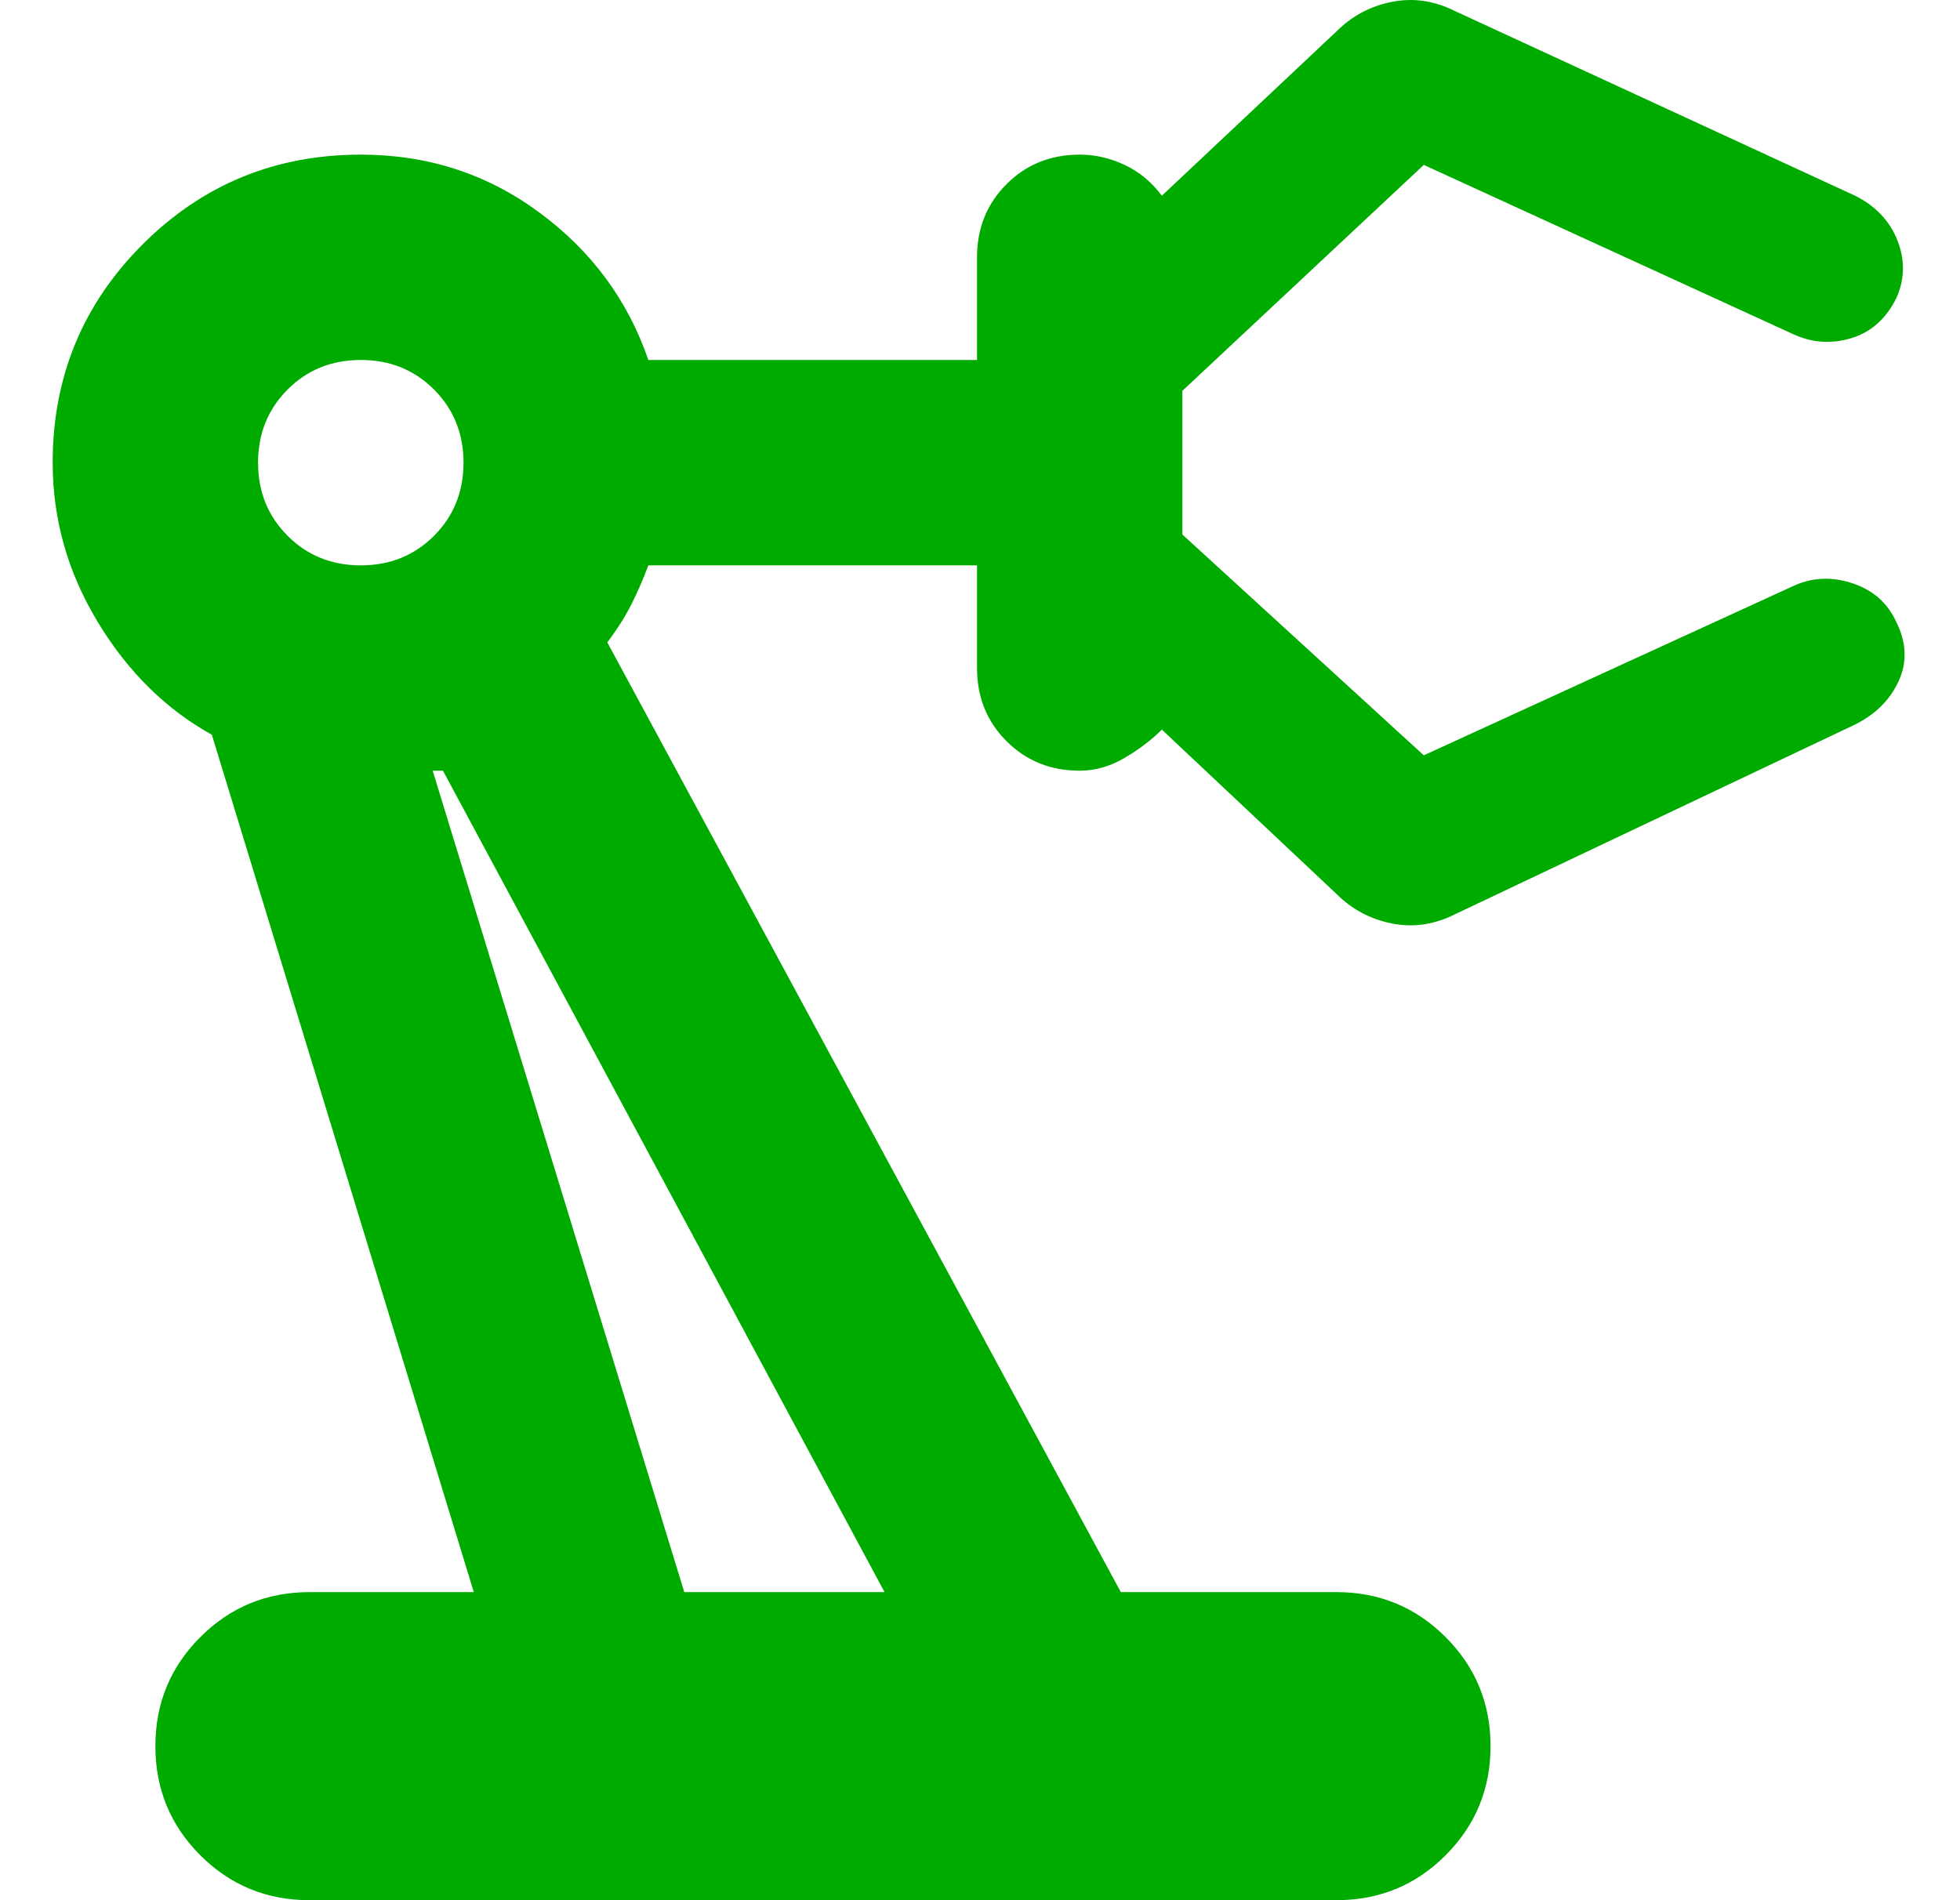 <svg xmlns="http://www.w3.org/2000/svg" width="33" height="32" viewBox="0 0 33 32" fill="none"><path d="M5.21 32C4.49 32 3.877 31.748 3.373 31.244C2.868 30.739 2.616 30.127 2.616 29.406C2.616 28.686 2.868 28.073 3.373 27.569C3.877 27.065 4.49 26.812 5.21 26.812H7.977L3.567 12.374C2.789 11.941 2.148 11.307 1.644 10.472C1.139 9.636 0.887 8.743 0.887 7.791C0.887 6.351 1.391 5.126 2.4 4.117C3.409 3.108 4.634 2.604 6.075 2.604C7.199 2.604 8.2 2.928 9.079 3.577C9.958 4.225 10.57 5.054 10.916 6.062H16.45V4.333C16.45 3.843 16.615 3.433 16.947 3.101C17.278 2.77 17.689 2.604 18.179 2.604C18.438 2.604 18.69 2.662 18.935 2.777C19.18 2.892 19.389 3.065 19.562 3.296L22.502 0.529C22.761 0.27 23.071 0.104 23.431 0.032C23.791 -0.04 24.145 0.01 24.49 0.183L31.234 3.296C31.58 3.469 31.818 3.721 31.948 4.052C32.077 4.384 32.07 4.708 31.926 5.025C31.753 5.371 31.501 5.594 31.169 5.695C30.838 5.796 30.514 5.774 30.197 5.63L23.972 2.777L19.908 6.581V9.002L23.972 12.72L30.197 9.867C30.514 9.722 30.845 9.708 31.191 9.823C31.537 9.939 31.782 10.155 31.926 10.472C32.099 10.818 32.113 11.149 31.969 11.466C31.825 11.783 31.58 12.028 31.234 12.201L24.49 15.4C24.145 15.573 23.791 15.623 23.431 15.551C23.071 15.479 22.761 15.313 22.502 15.054L19.562 12.287C19.389 12.46 19.18 12.619 18.935 12.763C18.69 12.907 18.438 12.979 18.179 12.979C17.689 12.979 17.278 12.813 16.947 12.482C16.615 12.15 16.45 11.74 16.45 11.25V9.521H10.916C10.83 9.751 10.736 9.967 10.635 10.169C10.534 10.371 10.398 10.587 10.225 10.818L18.871 26.812H22.502C23.222 26.812 23.835 27.065 24.339 27.569C24.843 28.073 25.096 28.686 25.096 29.406C25.096 30.127 24.843 30.739 24.339 31.244C23.835 31.748 23.222 32 22.502 32H5.21ZM6.075 9.521C6.565 9.521 6.975 9.355 7.307 9.024C7.638 8.692 7.804 8.281 7.804 7.791C7.804 7.302 7.638 6.891 7.307 6.559C6.975 6.228 6.565 6.062 6.075 6.062C5.585 6.062 5.174 6.228 4.843 6.559C4.511 6.891 4.345 7.302 4.345 7.791C4.345 8.281 4.511 8.692 4.843 9.024C5.174 9.355 5.585 9.521 6.075 9.521ZM11.521 26.812H14.893L7.458 12.979H7.285L11.521 26.812Z" fill="#00AB00"></path></svg>